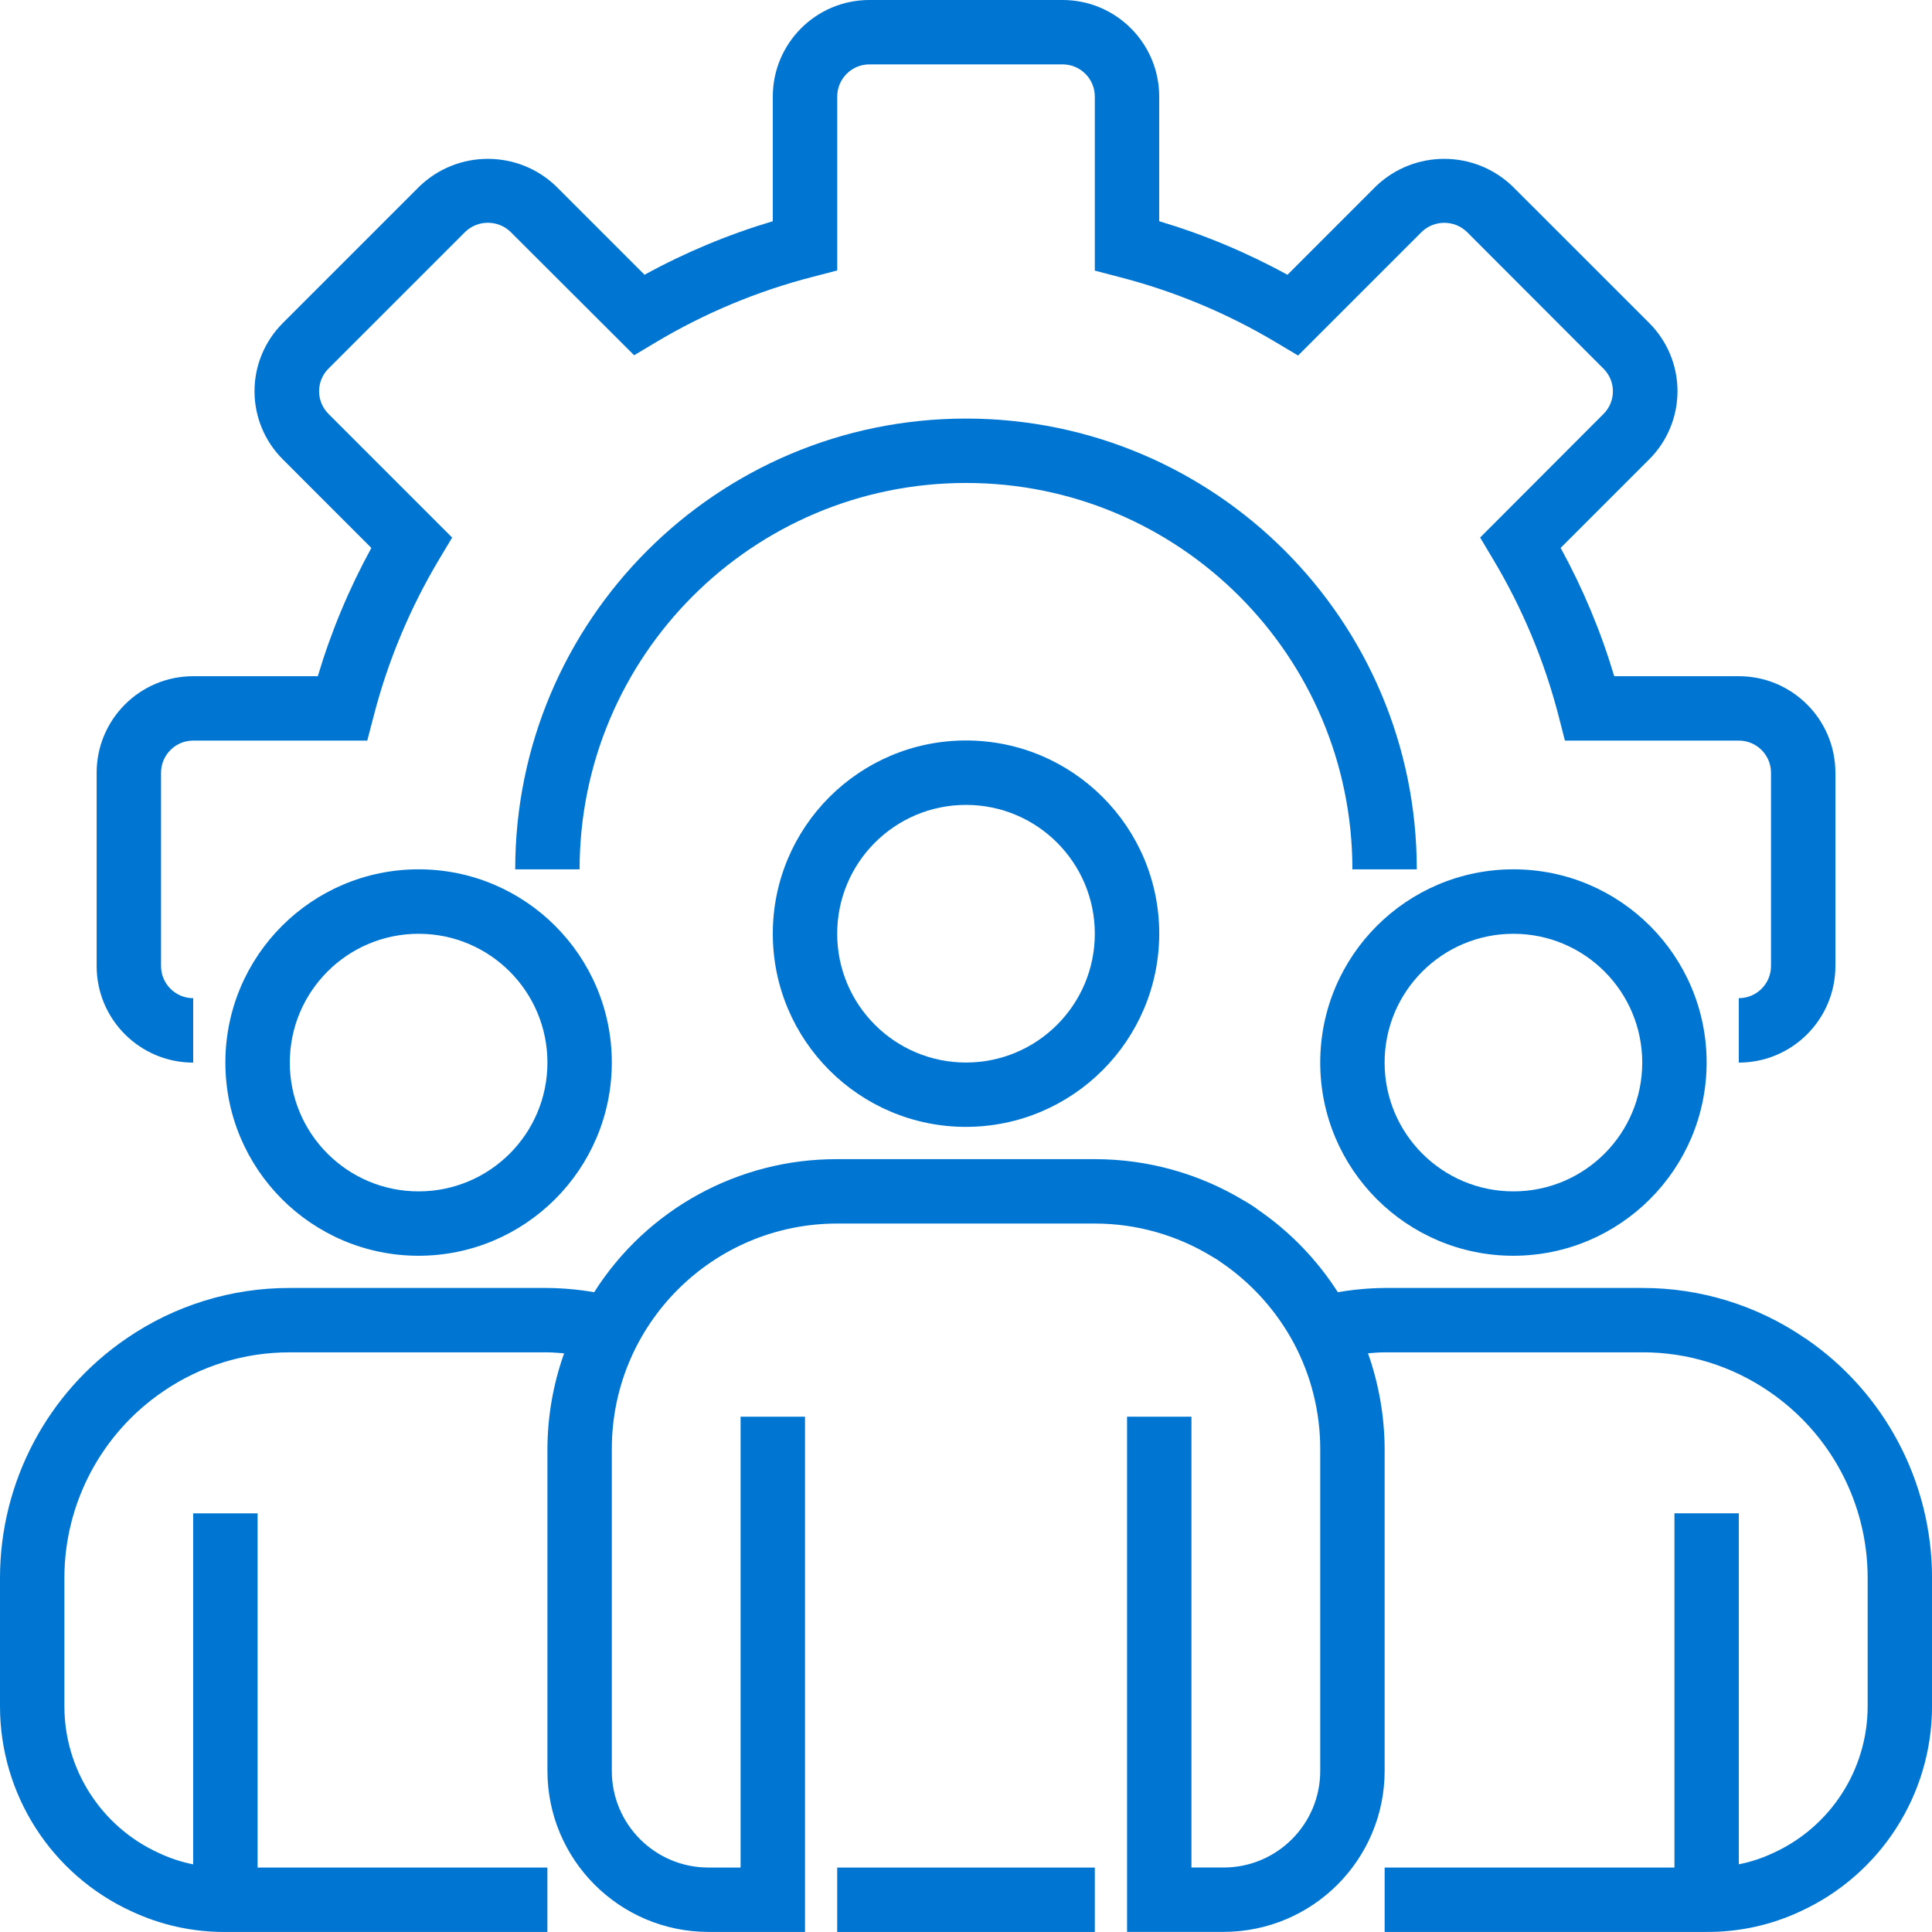 <svg width="52" height="52" viewBox="0 0 52 52" fill="none" xmlns="http://www.w3.org/2000/svg">
<g clip-path="url(#clip0_574_14130)">
<path d="M46.8 28.6V26.866C47.279 26.866 47.667 26.478 47.667 26V20.8C47.667 20.321 47.279 19.933 46.8 19.933H42.12L41.953 19.282C41.57 17.794 40.974 16.367 40.184 15.048L39.838 14.468L43.161 11.139C43.495 10.804 43.495 10.261 43.161 9.926L39.48 6.24C39.14 5.916 38.606 5.916 38.267 6.24L34.938 9.569L34.358 9.223C33.037 8.433 31.609 7.837 30.118 7.454L29.467 7.284V2.6C29.467 2.121 29.079 1.733 28.601 1.733H23.4C22.922 1.733 22.534 2.121 22.534 2.6V7.28L21.883 7.449C20.394 7.831 18.968 8.427 17.648 9.215L17.068 9.562L13.74 6.24C13.4 5.914 12.862 5.914 12.522 6.24L8.841 9.921C8.679 10.082 8.588 10.302 8.588 10.53C8.588 10.758 8.679 10.978 8.841 11.139L12.17 14.468L11.823 15.048C11.034 16.367 10.438 17.794 10.055 19.282L9.885 19.933H5.2C4.722 19.933 4.334 20.321 4.334 20.8V26C4.334 26.478 4.722 26.866 5.2 26.866V28.6C3.765 28.6 2.601 27.436 2.601 26V20.8C2.601 19.364 3.765 18.2 5.2 18.2H8.554C8.911 17.001 9.395 15.844 9.995 14.748L7.612 12.364C7.124 11.878 6.85 11.217 6.85 10.529C6.85 9.841 7.125 9.181 7.612 8.695L11.295 5.012C12.321 4.03 13.939 4.03 14.965 5.012L17.348 7.395C18.444 6.794 19.601 6.311 20.8 5.954V2.6C20.8 1.164 21.964 0 23.399 0H28.6C30.035 0 31.2 1.164 31.2 2.6V5.954C32.398 6.311 33.554 6.794 34.652 7.396L37.035 5.012C38.062 4.03 39.679 4.03 40.706 5.012L44.389 8.694C44.876 9.18 45.15 9.84 45.15 10.528C45.15 11.217 44.876 11.877 44.389 12.363L42.005 14.747C42.606 15.844 43.09 17.001 43.447 18.2H46.8C48.236 18.2 49.4 19.364 49.4 20.8V26C49.4 27.436 48.236 28.6 46.8 28.6Z" fill="#0076D2"/>
<path d="M38.133 23.399H36.4C36.4 17.655 31.744 12.999 26 12.999C20.256 12.999 15.6 17.655 15.6 23.399H13.867C13.867 16.698 19.299 11.266 26 11.266C32.701 11.266 38.133 16.698 38.133 23.399Z" fill="#0076D2"/>
<path d="M26 30.33C23.129 30.33 20.8 28.002 20.8 25.13C20.8 22.259 23.128 19.93 26 19.93C28.872 19.93 31.201 22.258 31.201 25.13C31.197 28.001 28.872 30.327 26 30.33ZM26 21.664C24.085 21.664 22.533 23.216 22.533 25.131C22.533 27.046 24.085 28.598 26 28.598C27.915 28.598 29.467 27.046 29.467 25.131C29.467 23.216 27.915 21.664 26 21.664Z" fill="#0076D2"/>
<path d="M40.734 33.799C37.863 33.799 35.534 31.47 35.534 28.599C35.534 25.727 37.862 23.398 40.734 23.398C43.606 23.398 45.934 25.727 45.934 28.599C45.931 31.469 43.605 33.796 40.734 33.799ZM40.734 25.133C38.819 25.133 37.267 26.685 37.267 28.6C37.267 30.515 38.819 32.066 40.734 32.066C42.649 32.066 44.201 30.515 44.201 28.6C44.201 26.685 42.649 25.133 40.734 25.133Z" fill="#0076D2"/>
<path d="M11.267 33.799C8.395 33.799 6.066 31.47 6.066 28.599C6.066 25.727 8.394 23.398 11.267 23.398C14.139 23.398 16.467 25.727 16.467 28.599C16.464 31.469 14.138 33.796 11.267 33.799ZM11.267 25.133C9.352 25.133 7.8 26.685 7.8 28.6C7.8 30.515 9.352 32.066 11.267 32.066C13.182 32.066 14.734 30.515 14.734 28.6C14.734 26.685 13.182 25.133 11.267 25.133Z" fill="#0076D2"/>
<path d="M48.59 36.023C47.299 35.135 45.768 34.662 44.2 34.666H37.266C36.844 34.67 36.424 34.708 36.008 34.78C35.454 33.913 34.732 33.164 33.886 32.578C33.759 32.482 33.626 32.395 33.487 32.318C32.274 31.584 30.884 31.198 29.466 31.199H22.532C19.882 31.19 17.412 32.542 15.992 34.78C15.576 34.708 15.155 34.67 14.732 34.666H7.798C6.232 34.662 4.701 35.135 3.41 36.021C1.279 37.472 0.002 39.886 0 42.465V45.932C0.003 48.298 1.38 50.448 3.529 51.439C4.323 51.813 5.19 52.004 6.067 51.999H14.733V50.266H6.933V40.732H5.199V50.179C4.873 50.114 4.556 50.008 4.256 49.865C2.72 49.157 1.737 47.623 1.733 45.932V42.465C1.735 40.457 2.731 38.58 4.39 37.451C5.394 36.763 6.583 36.395 7.8 36.399H14.734C14.887 36.399 15.034 36.415 15.183 36.425C14.889 37.251 14.737 38.122 14.734 38.998V47.665C14.737 50.057 16.676 51.995 19.067 51.998H21.667V38.131H19.933V50.265H19.067C17.631 50.265 16.467 49.101 16.467 47.665V38.998C16.467 35.648 19.183 32.932 22.534 32.932H29.468C30.583 32.932 31.676 33.241 32.627 33.823C32.714 33.871 32.799 33.926 32.879 33.985C33.692 34.541 34.358 35.284 34.823 36.151C35.29 37.027 35.534 38.005 35.534 38.998V47.664C35.534 49.1 34.37 50.264 32.935 50.264H32.068V38.13H30.335V51.997H32.935C35.327 51.994 37.265 50.056 37.268 47.664V38.998C37.264 38.121 37.112 37.251 36.82 36.424C36.969 36.413 37.117 36.398 37.268 36.398H44.202C45.419 36.394 46.61 36.763 47.614 37.452C49.273 38.582 50.267 40.458 50.268 42.465V45.931C50.265 47.627 49.273 49.167 47.731 49.871C47.435 50.011 47.123 50.114 46.801 50.178V40.731H45.068V50.265H37.268V51.998H45.934C46.806 52.003 47.668 51.815 48.457 51.445C50.613 50.457 51.997 48.304 52.001 45.931V42.465C51.999 39.885 50.723 37.473 48.591 36.021L48.59 36.023Z" fill="#0076D2"/>
<path d="M22.533 50.266H29.467V51.999H22.533V50.266Z" fill="#0076D2"/>
</g>
<defs>
<clipPath id="clip0_574_14130">
<rect width="52" height="52" fill="white"/>
</clipPath>
</defs>
</svg>
